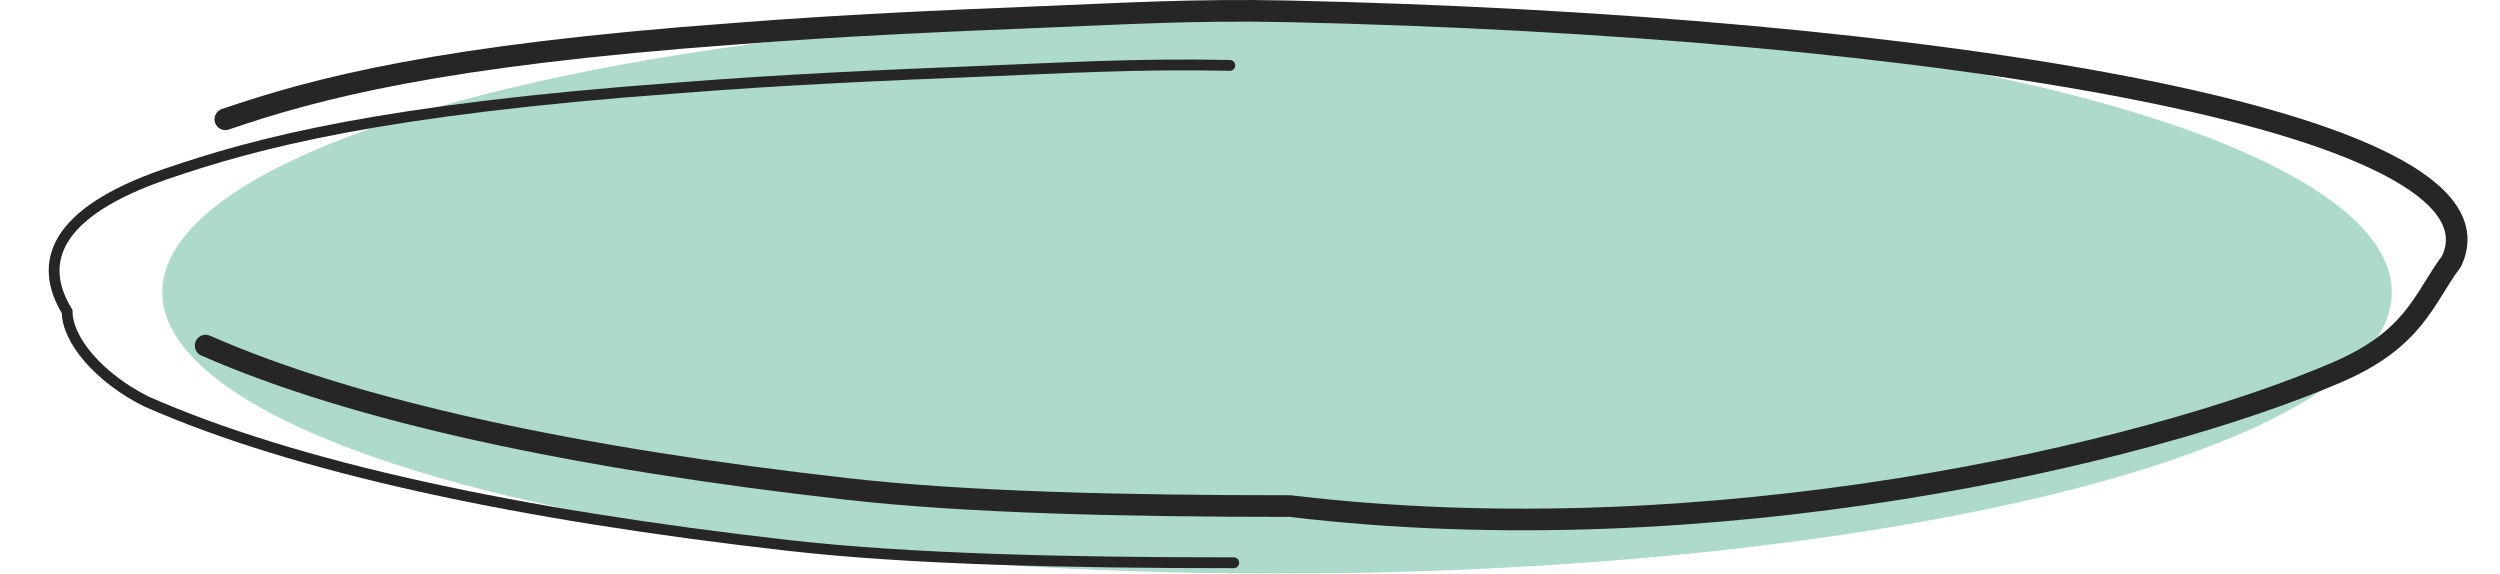 <?xml version="1.0" encoding="UTF-8"?> <svg xmlns="http://www.w3.org/2000/svg" width="231" height="53" viewBox="0 0 231 53" fill="none"> <ellipse cx="118" cy="27" rx="103" ry="26" fill="#ADDACA"></ellipse> <path d="M114 52C98.478 52 84.036 51.666 72.891 50.403C47.792 47.557 27.321 43.189 13.511 37.094C9.126 34.896 6.203 31.392 6.203 28.782C3.462 24.306 4.962 19.634 15.338 16.074C23.743 13.191 35.254 10.12 62.66 8.122C72.421 7.348 81.688 6.948 91.162 6.564C98.178 6.278 105.23 5.864 113.635 6.044" stroke="#262626" stroke-linecap="round"></path> <path d="M20.822 11.022C29.203 8.154 40.681 5.099 68.01 3.111C77.745 2.341 86.985 1.943 96.432 1.561C103.429 1.277 110.461 0.864 118.842 1.044C178.237 2.316 232.713 11.181 226.518 24.141C223.967 27.56 223.139 31.308 215.951 34.398C198.25 42.008 158.013 51.413 119.206 46.761C103.728 46.761 89.326 46.429 78.213 45.172C53.185 42.341 32.771 37.996 19 31.933" stroke="#262626" stroke-width="2" stroke-linecap="round"></path> </svg> 